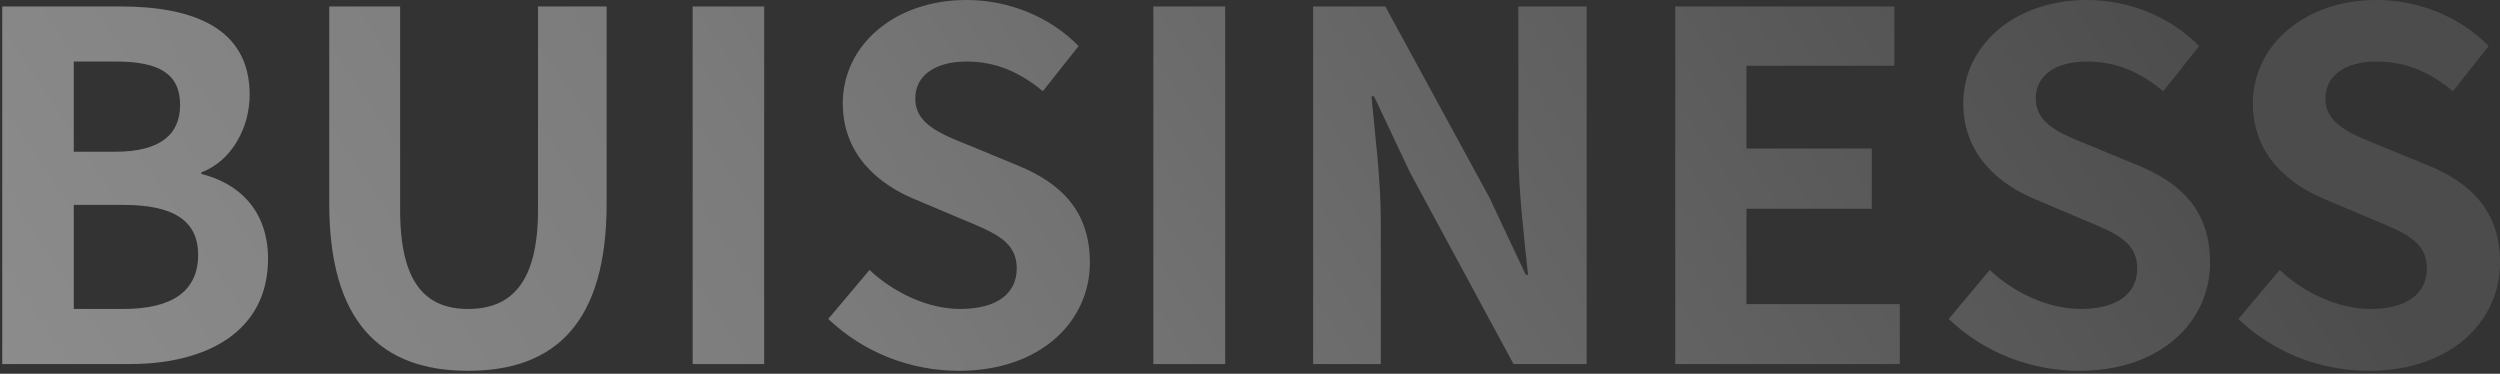 <svg width="776" height="116" fill="none" xmlns="http://www.w3.org/2000/svg"><rect width="100%" height="100%" fill="#333333" stroke="none"/><path d="M.7 113h39.6c24.2 0 42.9-10.3 42.9-32.7 0-14.8-8.9-23.4-20.7-26.3v-.5c9.4-3.5 15-13.9 15-24.1C77.5 8.7 60 2 37.3 2H.7v111zm22.2-65.9v-28H36c13.4 0 19.9 3.8 19.9 13.5 0 9-6 14.5-20.1 14.5H22.9zm0 48.8V63.6h15.4c15.3 0 23.2 4.7 23.2 15.5 0 11.4-8.2 16.8-23.2 16.8H22.9zm122.4 19.2c27.2 0 43-15.1 43-51.9V2H167v63.2c0 22.9-8.6 30.7-21.7 30.7-13 0-21.1-7.8-21.1-30.7V2h-22v61.2c0 36.8 16 51.9 43.1 51.9zM215 113h22.2V2H215v111zm82.6 2.1c25.5 0 40.7-15.4 40.7-33.6 0-15.9-8.9-24.6-22.3-30.1l-14.5-6c-9.5-3.8-17.4-6.8-17.4-14.8 0-7.2 6.2-11.5 15.9-11.5 9.2 0 16.5 3.3 23.7 9.2l11.1-14C325.8 5.1 313 0 300 0c-22.3 0-38.4 14-38.4 32.1 0 16.1 11.4 25.3 22.5 29.8l14.9 6.3c9.9 4.1 16.6 6.8 16.6 15.1 0 7.7-6 12.6-17.6 12.6-9.7 0-20.3-4.8-28.1-12.1L257.1 99c10.9 10.4 25.5 16.1 40.5 16.1zM358 113h22.3V2H358v111zm49.6 0h21V68.6c0-12.9-1.8-26.8-2.9-38.7h.8l11.2 23.7 32.1 59.4h22.7V2h-21.2v44.3c0 12.6 1.8 27.4 3 39h-.7l-11.3-24L430 2h-22.4v111zm112.4 0h69.7V94.4h-47.6V64.8H581V46.1h-38.9V20.4H588V2h-68v111zm125.4 2.1c25.5 0 40.6-15.4 40.6-33.6 0-15.9-8.8-24.6-22.2-30.1l-14.5-6c-9.5-3.8-17.4-6.8-17.4-14.8 0-7.2 6.1-11.5 15.9-11.5 9.2 0 16.5 3.3 23.7 9.2l11.1-14C673.6 5.1 660.7 0 647.8 0c-22.4 0-38.4 14-38.4 32.1 0 16.1 11.4 25.3 22.5 29.8l14.8 6.3c9.9 4.1 16.7 6.8 16.7 15.1 0 7.7-6 12.6-17.6 12.6-9.8 0-20.4-4.8-28.2-12.1L604.9 99c10.8 10.4 25.5 16.1 40.5 16.1zm89.9 0c25.5 0 40.7-15.4 40.7-33.6 0-15.9-8.9-24.6-22.2-30.1l-14.6-6c-9.4-3.8-17.4-6.8-17.4-14.8 0-7.2 6.2-11.5 15.9-11.5 9.2 0 16.5 3.3 23.7 9.2l11.1-14C763.5 5.1 750.6 0 737.7 0c-22.3 0-38.4 14-38.4 32.1 0 16.1 11.4 25.3 22.5 29.8l14.9 6.3c9.9 4.1 16.6 6.8 16.6 15.1 0 7.7-6 12.6-17.5 12.6-9.8 0-20.4-4.8-28.2-12.1L694.8 99c10.8 10.4 25.5 16.1 40.5 16.1z" fill="url(#paint0_linear_497_1305)" fill-opacity=".5"/><defs><linearGradient id="paint0_linear_497_1305" x1="681" y1="4.5" x2="14.388" y2="446.847" gradientUnits="userSpaceOnUse"><stop stop-color="#666"/><stop offset=".499" stop-color="#C4C4C4"/><stop offset="1" stop-color="#fff"/></linearGradient></defs></svg>